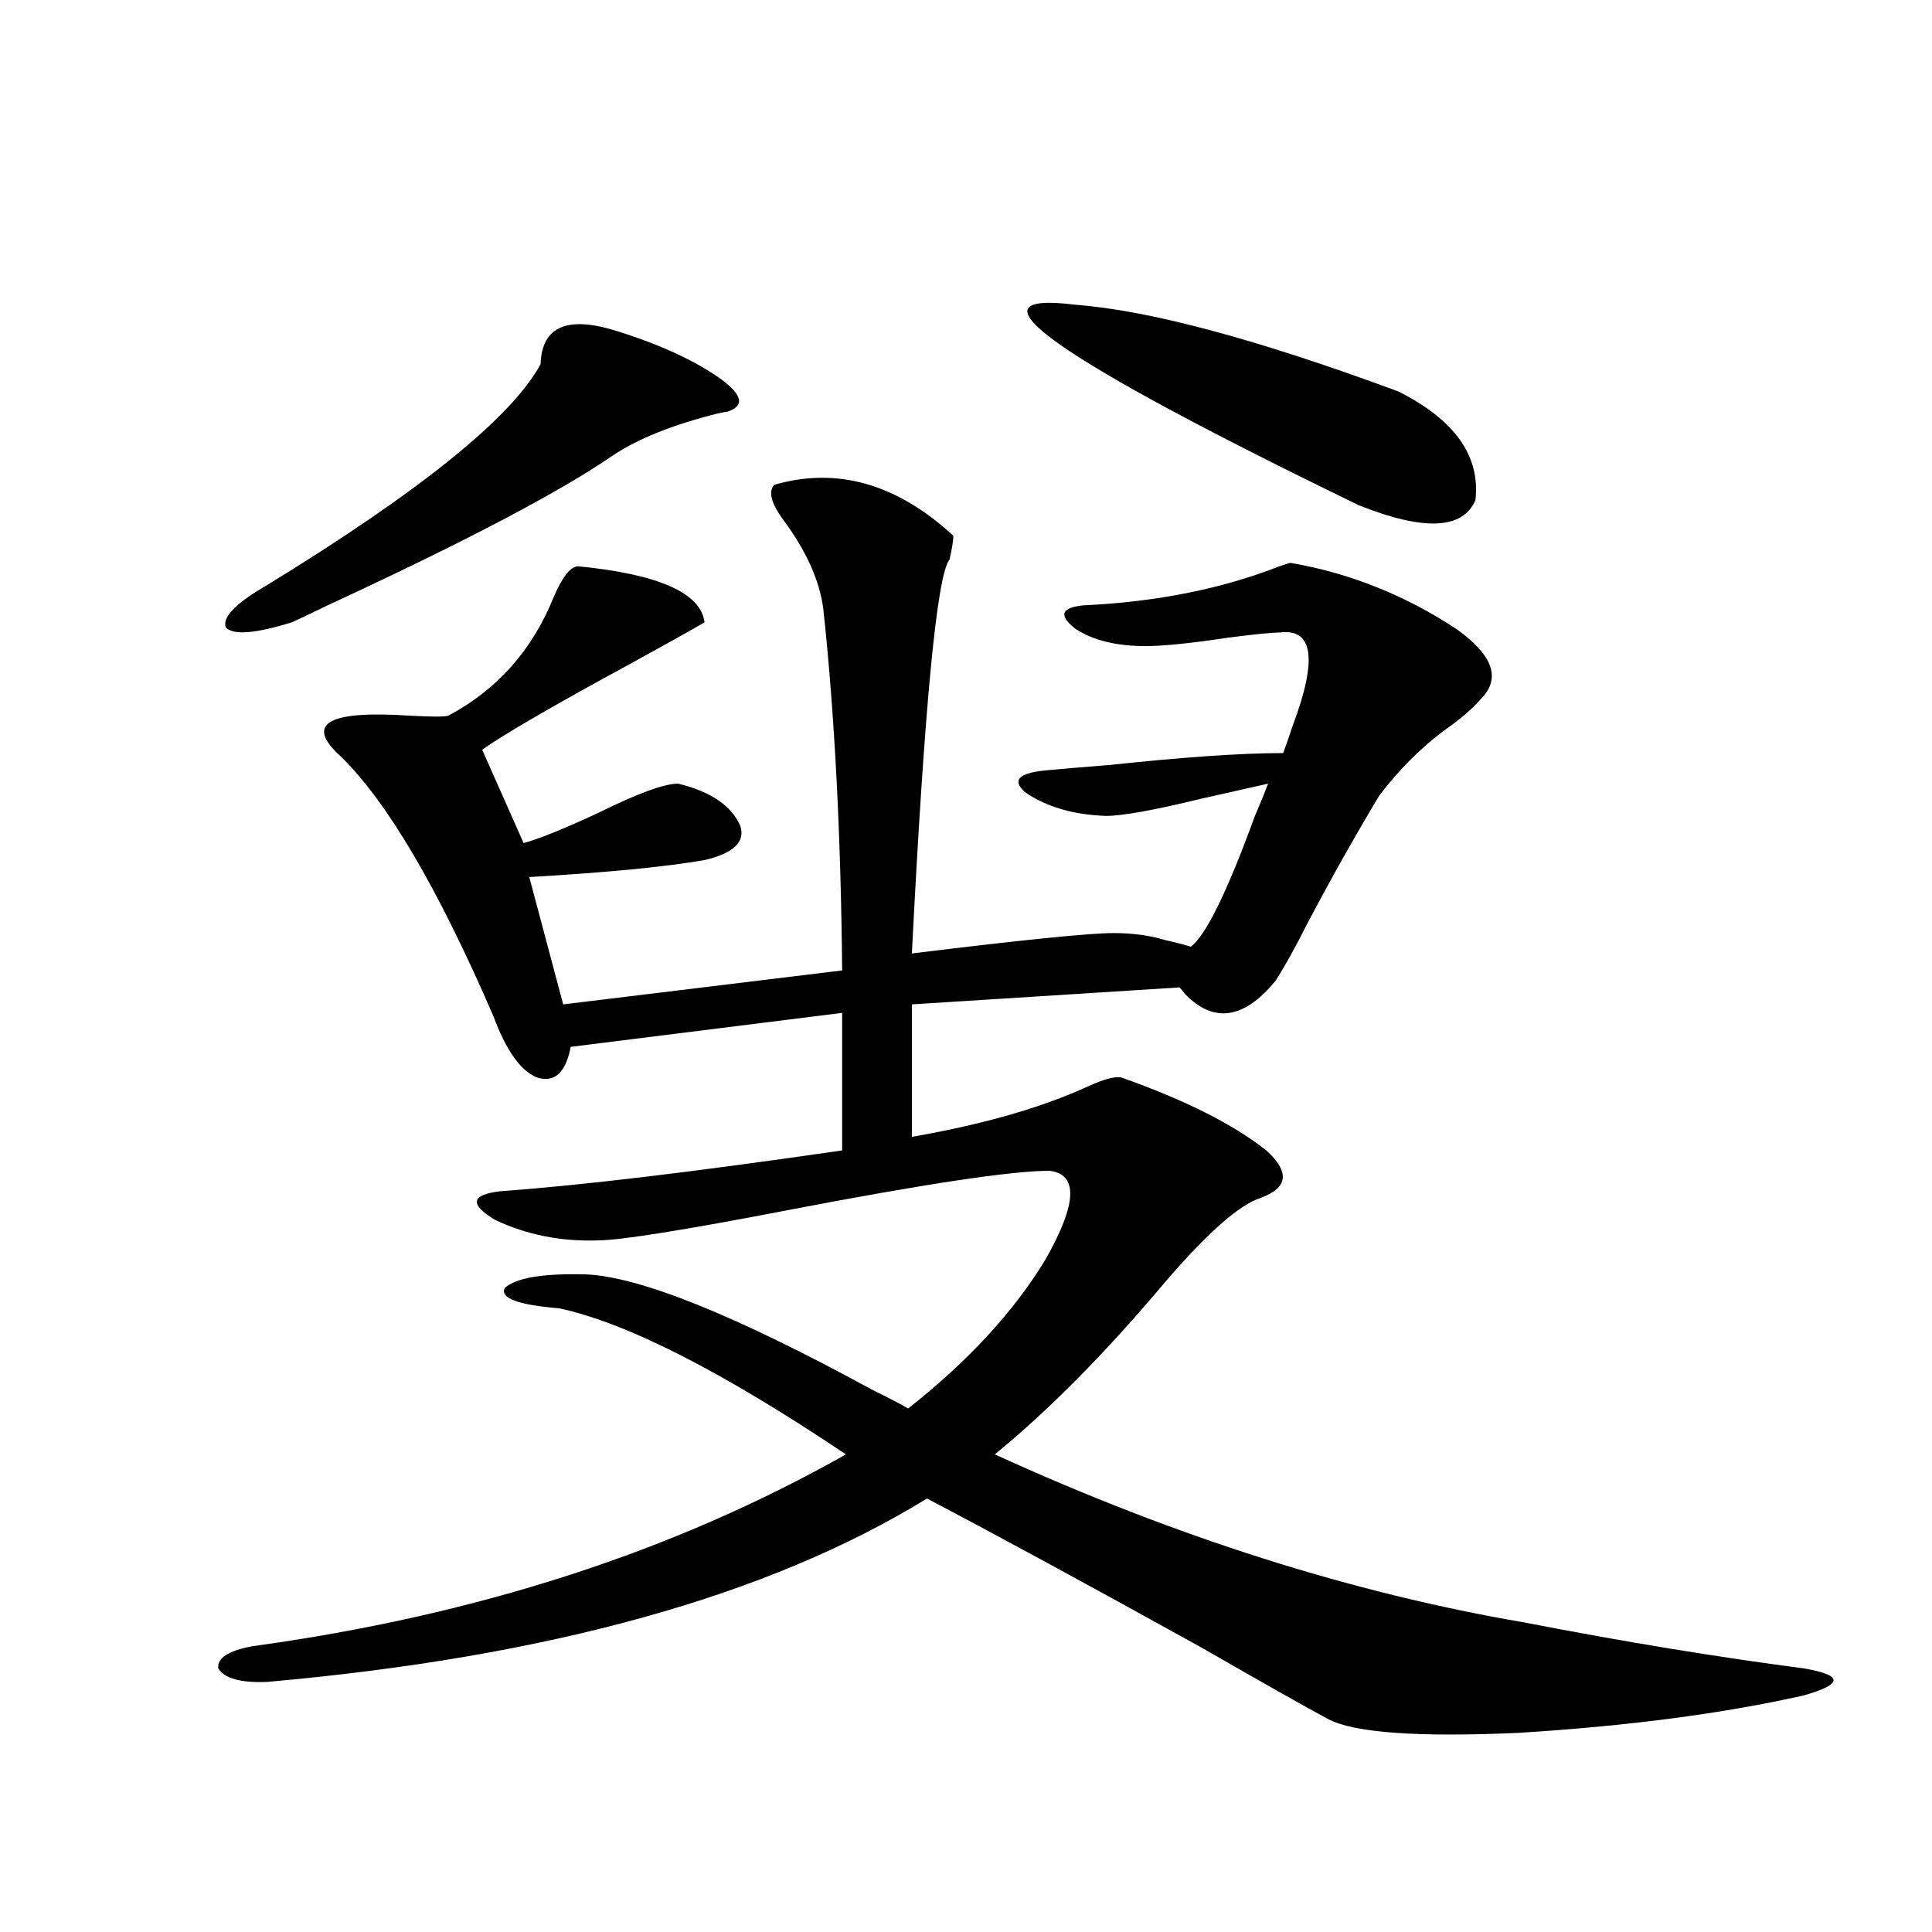 <?xml version="1.0" encoding="utf-8"?>
<!-- Generator: Adobe Illustrator 16.0.0, SVG Export Plug-In . SVG Version: 6.00 Build 0)  -->
<!DOCTYPE svg PUBLIC "-//W3C//DTD SVG 1.1//EN" "http://www.w3.org/Graphics/SVG/1.1/DTD/svg11.dtd">
<svg version="1.1" id="图层_1" xmlns="http://www.w3.org/2000/svg" xmlns:xlink="http://www.w3.org/1999/xlink" x="0px" y="0px"
	 width="1000px" height="1000px" viewBox="0 0 1000 1000" enable-background="new 0 0 1000 1000" xml:space="preserve">
<path d="M400.771,250.926c32.515-9.365,63.413-0.576,92.681,26.367c0,2.349-0.655,6.455-1.951,12.305
	c-6.509,7.622-13.018,75.586-19.512,203.906c57.225-7.031,92.025-10.547,104.388-10.547c9.756,0,18.536,1.182,26.341,3.516
	c5.198,1.182,9.756,2.349,13.658,3.516c7.805-5.85,18.856-28.413,33.17-67.676c3.247-7.607,5.519-13.184,6.829-16.699
	c-7.805,1.758-19.512,4.395-35.121,7.91c-24.069,5.864-40.334,8.789-48.779,8.789c-16.92-0.576-30.898-4.683-41.95-12.305
	c-7.164-6.44-2.927-10.244,12.683-11.426c5.854-0.576,16.25-1.455,31.219-2.637c38.368-4.092,68.291-6.152,89.754-6.152
	c1.296-3.516,2.927-8.198,4.878-14.063c13.003-34.565,10.731-50.674-6.829-48.34c-3.902,0-12.683,0.879-26.341,2.637
	c-19.512,2.939-33.825,4.395-42.926,4.395c-14.969,0-26.996-2.925-36.097-8.789c-9.115-7.031-7.805-11.123,3.902-12.305
	c37.713-1.758,71.538-8.486,101.461-20.215c3.247-1.167,5.198-1.758,5.854-1.758c30.563,5.273,59.176,16.699,85.852,34.277
	c18.856,13.486,23.079,25.488,12.683,36.035c-4.558,5.273-11.066,10.85-19.512,16.699c-12.362,9.38-23.414,20.518-33.17,33.398
	c-13.018,21.685-25.365,43.657-37.072,65.918c-6.509,12.896-12.042,22.852-16.585,29.883c-16.265,19.927-31.874,22.275-46.828,7.031
	c-1.311-1.758-2.286-2.925-2.927-3.516l-138.533,8.789v68.555c37.072-6.44,67.636-15.229,91.705-26.367
	c7.805-3.516,13.323-4.971,16.585-4.395c33.17,11.729,58.2,24.321,75.12,37.793c12.348,11.138,11.372,19.336-2.927,24.609
	c-11.066,3.516-27.651,18.169-49.755,43.945c-30.578,36.338-59.846,65.918-87.803,88.77c93.656,42.778,185.026,71.782,274.14,87.012
	c51.371,9.957,99.51,17.867,144.387,23.73c10.396,1.758,15.609,3.805,15.609,6.152c0,2.335-5.213,4.972-15.609,7.91
	c-41.63,9.366-90.729,15.82-147.313,19.336c-52.041,2.335-84.876,0-98.534-7.031c-13.018-7.031-34.801-19.336-65.364-36.914
	c-59.19-32.808-106.674-58.584-142.436-77.344c-81.949,50.4-195.772,82.027-341.455,94.922c-13.658,0.577-22.118-1.758-25.365-7.031
	c-0.655-5.273,5.198-9.091,17.561-11.426c115.76-15.82,218.196-48.916,307.31-99.316c-63.748-42.764-113.168-67.964-148.289-75.586
	c-21.463-1.758-30.898-5.273-28.292-10.547c5.854-5.273,19.832-7.607,41.95-7.031c27.957,1.182,77.392,21.094,148.289,59.766
	c8.445,4.106,14.634,7.334,18.536,9.668c31.219-24.609,54.953-50.386,71.218-77.344c16.25-28.701,16.905-43.945,1.951-45.703
	c-19.512,0-64.389,6.743-134.631,20.215c-54.633,10.547-87.803,15.82-99.51,15.82c-18.871,0.591-36.432-2.925-52.682-10.547
	c-13.658-8.198-12.683-13.184,2.927-14.941c40.975-2.925,99.83-9.956,176.581-21.094v-71.191l-140.484,17.578
	c-2.606,13.486-8.46,18.76-17.561,15.82c-8.46-3.516-15.944-14.063-22.438-31.641c-28.627-66.206-54.968-111.03-79.022-134.473
	c-18.871-16.987-6.829-24.019,36.097-21.094c11.052,0.591,17.561,0.591,19.512,0c25.365-13.472,43.566-33.975,54.633-61.523
	c4.543-10.547,8.78-15.82,12.683-15.82c41.615,4.106,63.413,13.774,65.364,29.004c-9.115,5.273-22.773,12.896-40.975,22.852
	c-37.728,20.518-62.438,34.868-74.145,43.066l21.463,48.34c8.445-2.334,21.463-7.607,39.023-15.82
	c20.152-9.956,33.811-14.941,40.975-14.941c16.905,4.106,27.637,11.426,32.194,21.973c2.592,8.213-3.582,14.063-18.536,17.578
	c-20.167,3.516-50.41,6.455-90.729,8.789l17.561,65.918l144.387-17.578c-0.655-70.313-3.902-132.715-9.756-187.207
	c-1.951-14.639-8.78-29.883-20.487-45.703C399.14,260.594,397.509,254.441,400.771,250.926z M320.772,171.824
	c22.104,7.031,39.664,15.244,52.682,24.609c11.052,8.213,12.027,13.774,2.927,16.699c-0.655,0-2.286,0.303-4.878,0.879
	c-23.414,5.864-41.63,13.184-54.633,21.973c-27.316,18.76-76.431,44.536-147.313,77.344c-8.46,4.106-14.634,7.031-18.536,8.789
	c-18.871,5.864-30.243,6.743-34.146,2.637c-1.951-5.273,5.198-12.593,21.463-21.973c79.343-48.628,126.491-86.709,141.46-114.258
	C280.438,168.611,294.097,163.035,320.772,171.824z M556.864,157.762c38.368,2.939,93.977,17.881,166.825,44.824
	c29.268,14.653,42.591,33.398,39.999,56.25c-6.509,15.244-26.676,16.123-60.486,2.637
	C545.157,184.72,496.378,150.154,556.864,157.762z"/>
</svg>
